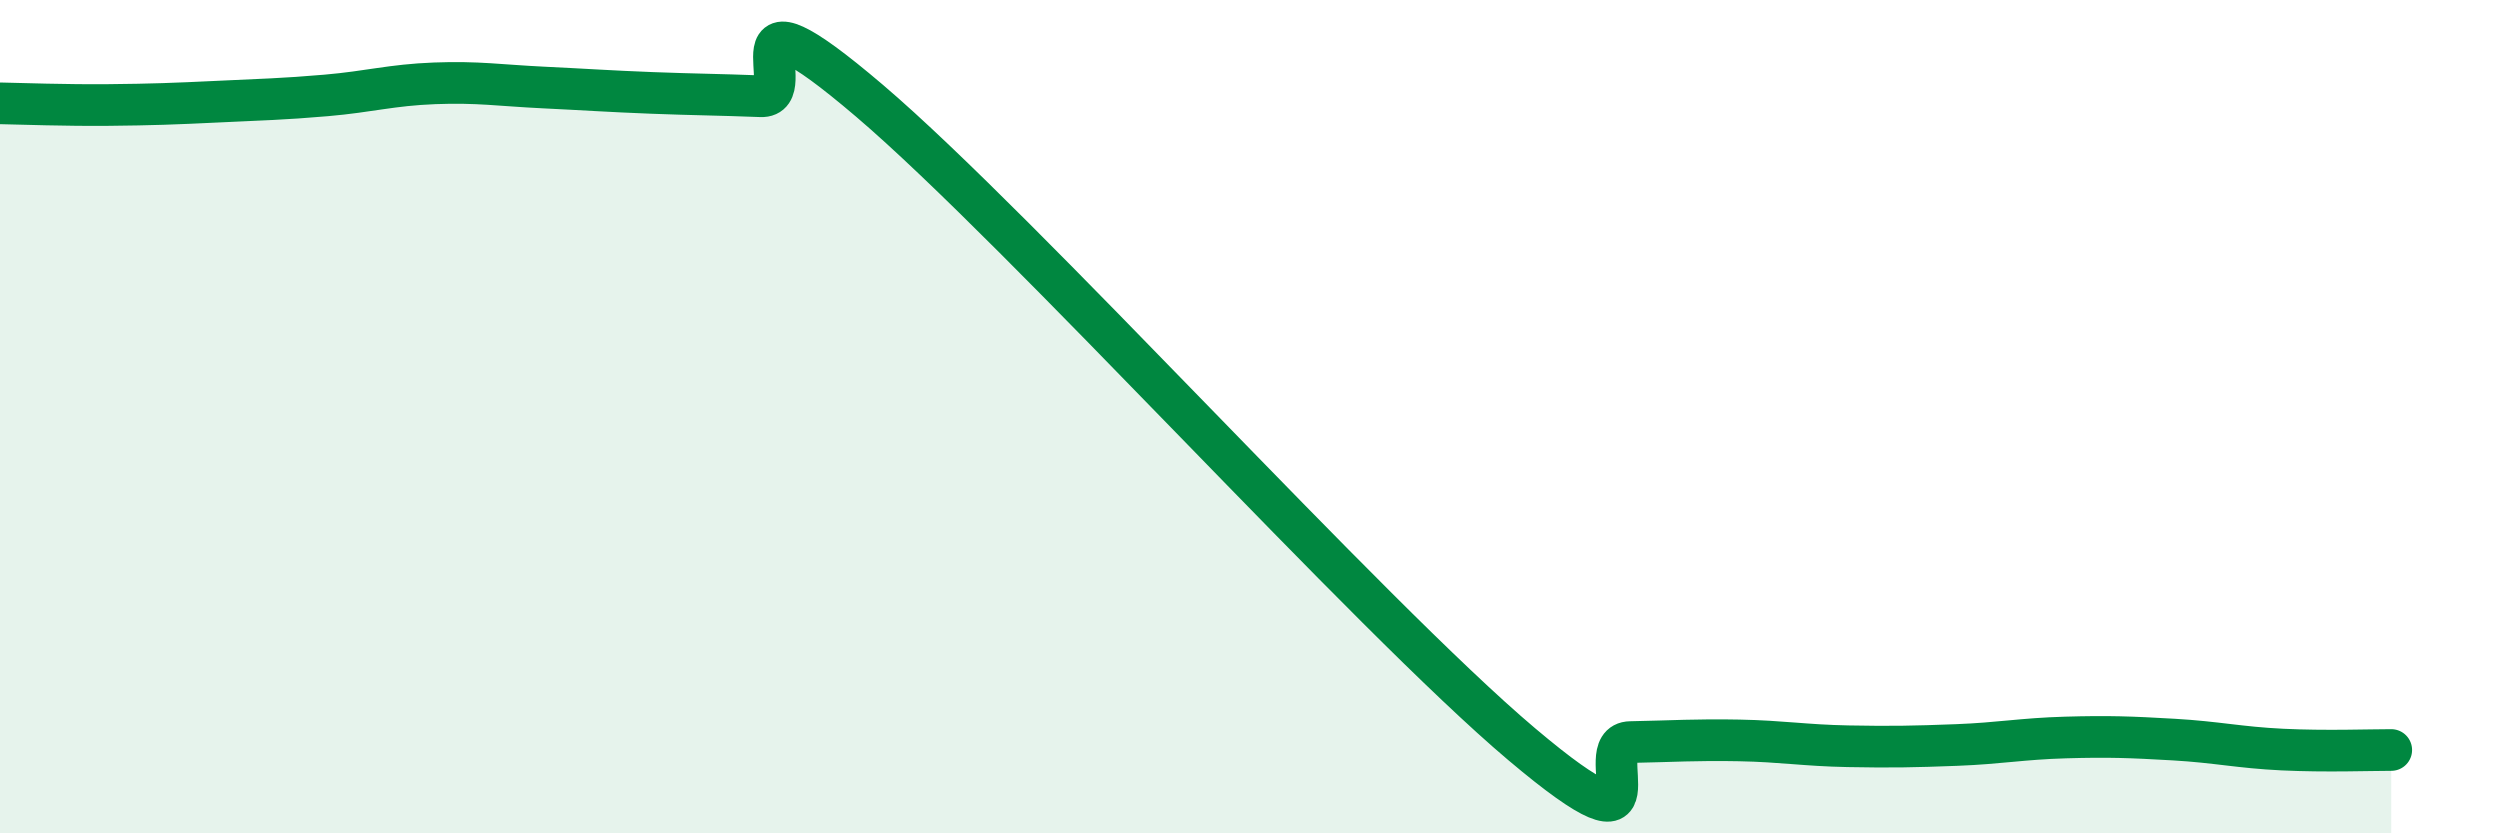 
    <svg width="60" height="20" viewBox="0 0 60 20" xmlns="http://www.w3.org/2000/svg">
      <path
        d="M 0,2.48 C 0.52,2.49 1.57,2.53 2.61,2.52 C 3.65,2.51 4.18,2.49 5.22,2.44 C 6.26,2.39 6.79,2.38 7.83,2.29 C 8.87,2.2 9.39,2.04 10.43,2 C 11.47,1.96 12,2.05 13.04,2.1 C 14.08,2.15 14.61,2.19 15.65,2.23 C 16.69,2.27 17.22,2.27 18.26,2.31 C 19.3,2.35 17.22,-0.69 20.87,2.42 C 24.52,5.53 32.87,14.78 36.52,17.86 C 40.17,20.94 38.09,17.83 39.13,17.81 C 40.17,17.79 40.7,17.75 41.74,17.77 C 42.78,17.79 43.31,17.89 44.35,17.91 C 45.39,17.93 45.92,17.92 46.96,17.88 C 48,17.84 48.53,17.73 49.57,17.7 C 50.61,17.67 51.13,17.69 52.17,17.75 C 53.21,17.81 53.74,17.94 54.78,17.99 C 55.82,18.04 56.87,18 57.39,18L57.39 20L0 20Z"
        fill="#008740"
        opacity="0.1"
        stroke-linecap="round"
        stroke-linejoin="round"
      />
      <path
        d="M 0,2.48 C 0.52,2.49 1.57,2.53 2.61,2.52 C 3.65,2.51 4.18,2.49 5.22,2.44 C 6.26,2.39 6.79,2.38 7.83,2.29 C 8.87,2.2 9.39,2.04 10.43,2 C 11.47,1.96 12,2.05 13.04,2.1 C 14.08,2.15 14.61,2.19 15.65,2.23 C 16.69,2.27 17.22,2.27 18.26,2.31 C 19.3,2.35 17.22,-0.69 20.87,2.42 C 24.52,5.53 32.87,14.78 36.52,17.86 C 40.17,20.94 38.09,17.83 39.13,17.81 C 40.17,17.79 40.7,17.75 41.74,17.77 C 42.78,17.79 43.31,17.89 44.35,17.91 C 45.39,17.93 45.92,17.92 46.96,17.88 C 48,17.84 48.53,17.73 49.57,17.7 C 50.61,17.67 51.13,17.69 52.17,17.75 C 53.21,17.81 53.74,17.94 54.78,17.99 C 55.82,18.04 56.87,18 57.39,18"
        stroke="#008740"
        stroke-width="1"
        fill="none"
        stroke-linecap="round"
        stroke-linejoin="round"
      />
    </svg>
  